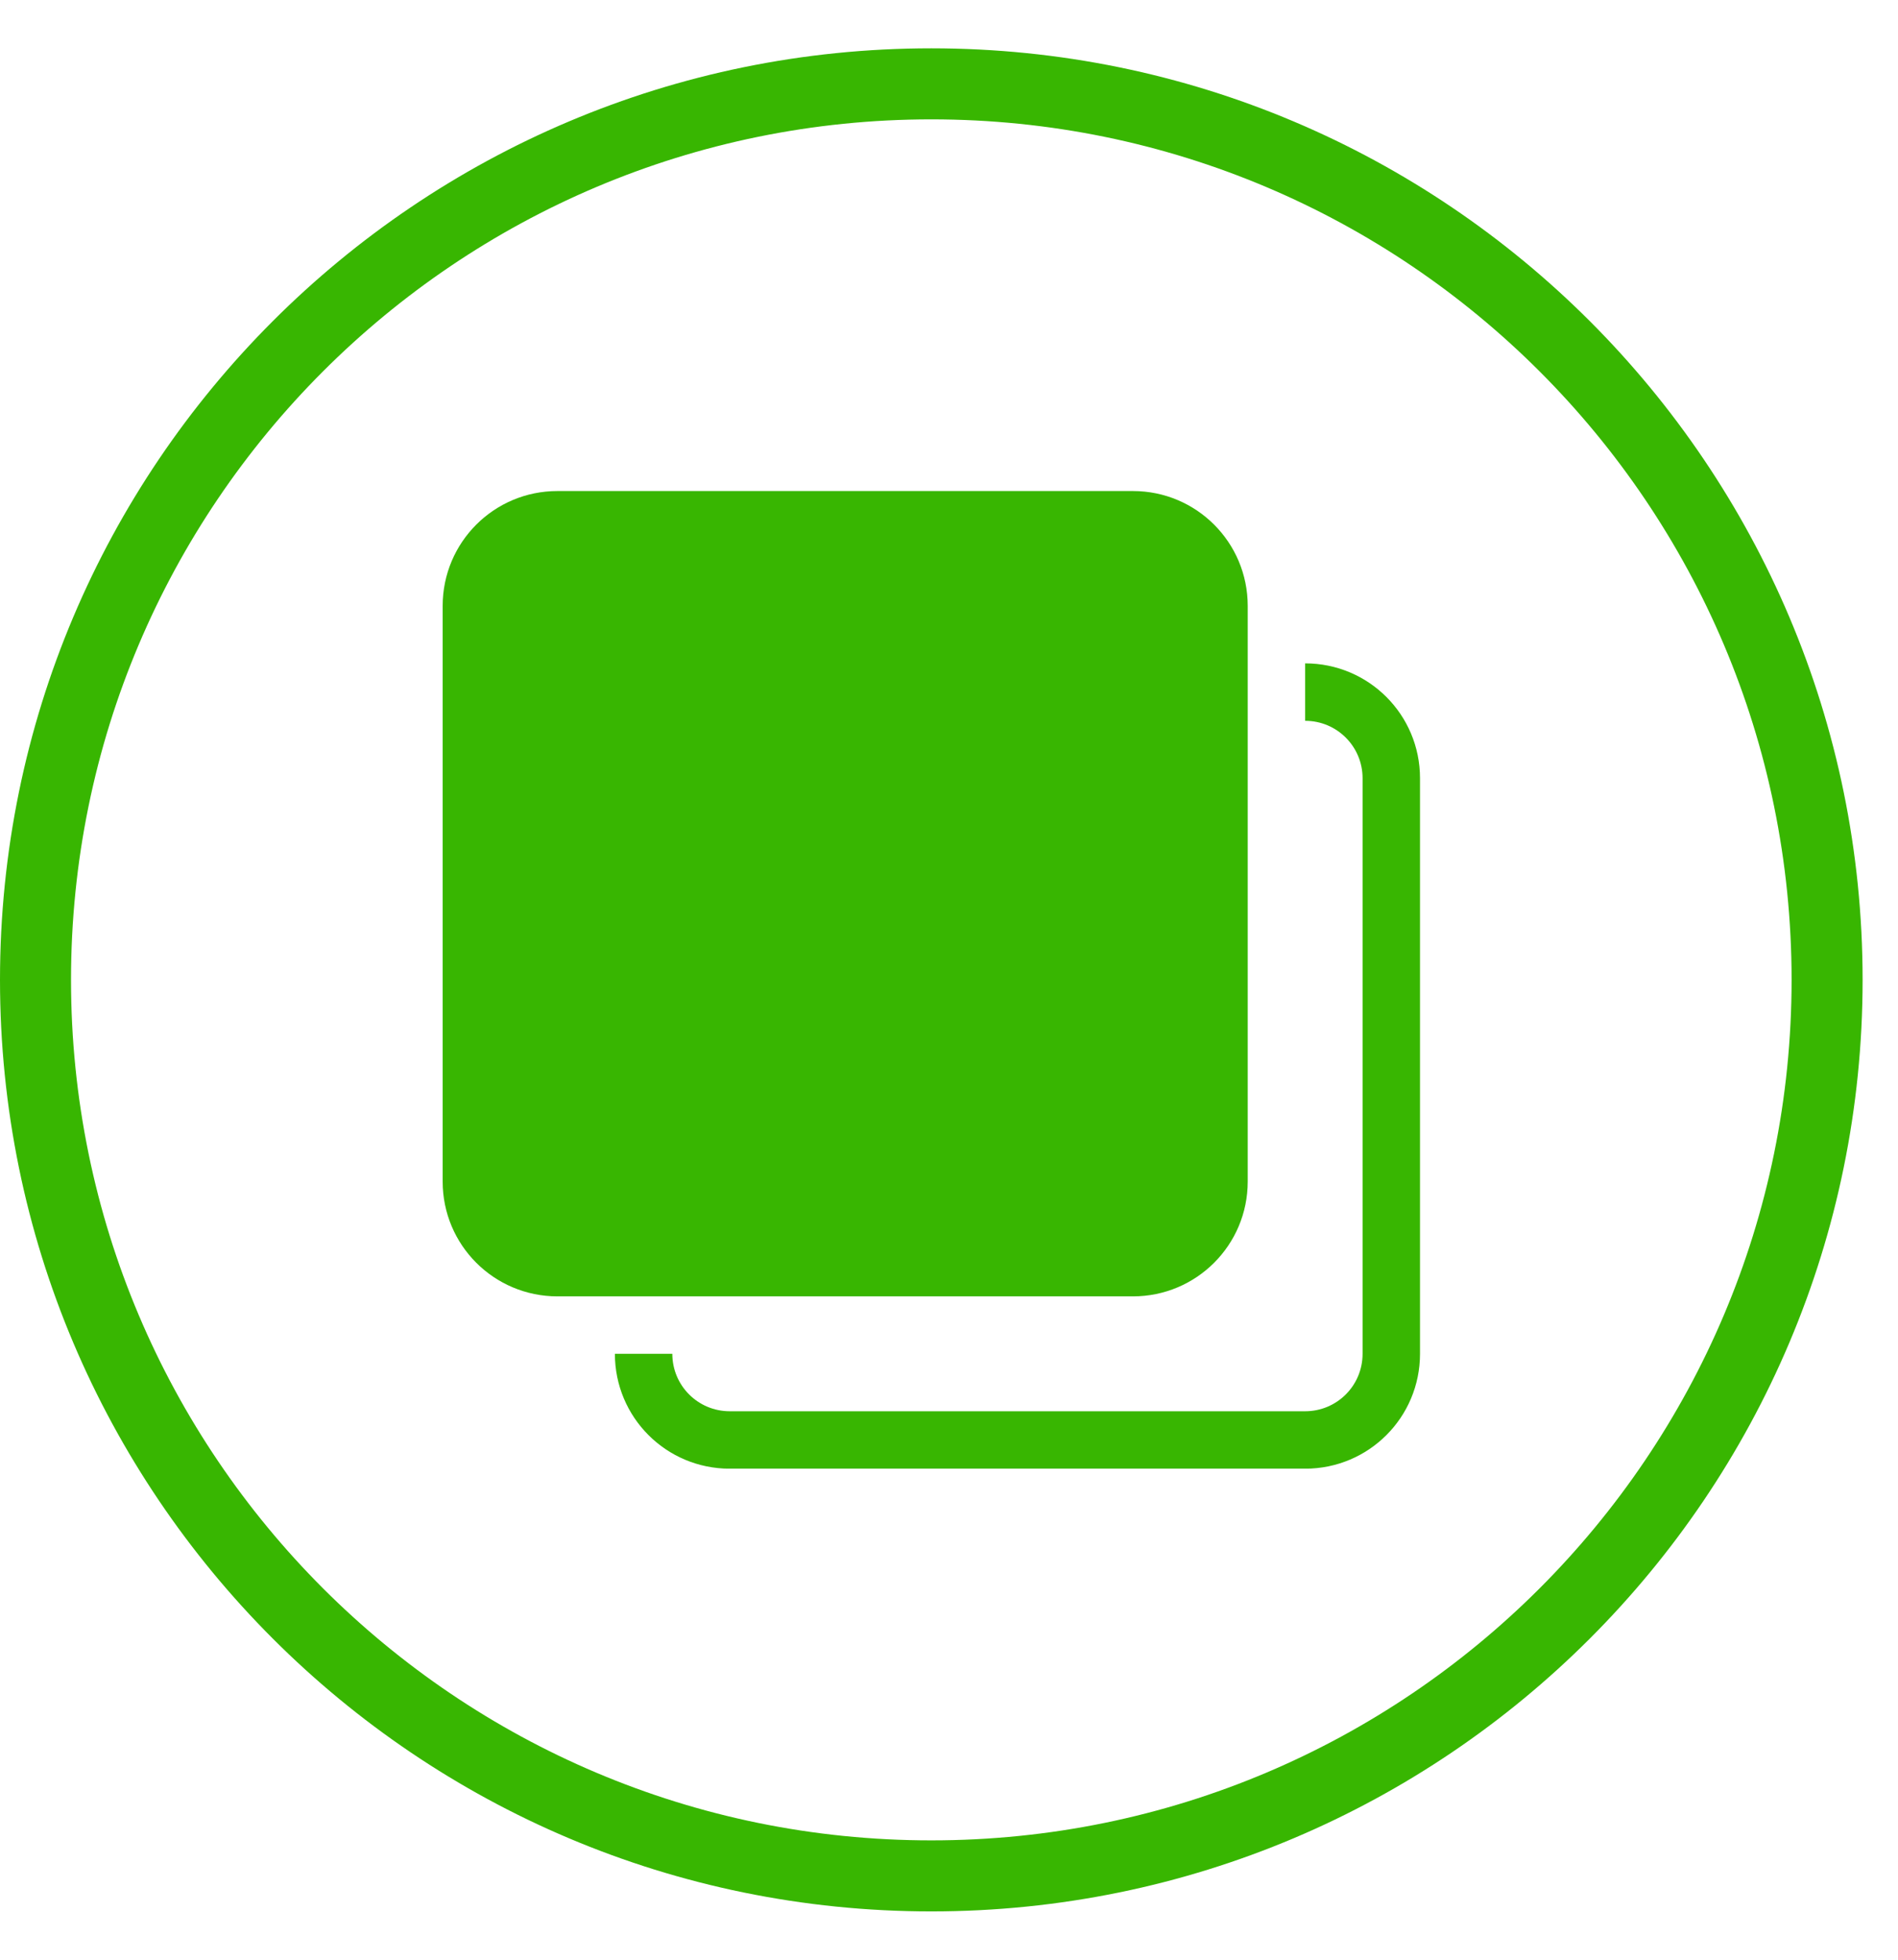 <svg width="31" height="32" viewBox="0 0 31 32" fill="none" xmlns="http://www.w3.org/2000/svg">
<g clip-path="url(#clip0_127_151137)">
<g clip-path="url(#clip1_127_151137)">
<path d="M0 16C0 7.599 6.81 0.789 15.211 0.789C23.612 0.789 30.422 7.599 30.422 16C30.422 24.401 23.612 31.211 15.211 31.211C6.81 31.211 0 24.401 0 16ZM15.211 30.051C22.972 30.051 29.262 23.76 29.262 16C29.262 8.24 22.971 1.949 15.211 1.949C7.451 1.949 1.16 8.24 1.16 16C1.16 23.76 7.451 30.051 15.211 30.051V30.051Z" fill="#38B601"/>
<g clip-path="url(#clip2_127_151137)">
<g clip-path="url(#clip3_127_151137)">
<path fill-rule="evenodd" clip-rule="evenodd" d="M21.317 23.982H11.919C10.881 23.982 10.043 23.144 10.043 22.106H10.981C10.981 22.625 11.4 23.044 11.919 23.044H21.317C21.836 23.044 22.255 22.625 22.255 22.106V12.708C22.255 12.189 21.836 11.77 21.317 11.77V10.832C22.355 10.832 23.193 11.67 23.193 12.708V22.106C23.193 23.144 22.355 23.982 21.317 23.982ZM18.504 21.168H9.105C8.068 21.168 7.23 20.33 7.23 19.293V9.894C7.23 8.856 8.068 8.018 9.105 8.018H18.504C19.541 8.018 20.379 8.856 20.379 9.894V19.293C20.379 20.33 19.541 21.168 18.504 21.168Z" fill="#38B601"/>
</g>
</g>
</g>
</g>
<defs>
<clipPath id="clip0_127_151137">
<rect width="30.422" height="30.422" fill="white" transform="translate(0 0.789)"/>
</clipPath>
<clipPath id="clip1_127_151137">
<rect width="30.422" height="30.422" fill="white" transform="translate(0 0.789)"/>
</clipPath>
<clipPath id="clip2_127_151137">
<rect width="15.963" height="15.963" fill="white" transform="translate(7.23 8.018)"/>
</clipPath>
<clipPath id="clip3_127_151137">
<rect width="15.963" height="15.963" fill="white" transform="translate(7.23 8.018)"/>
</clipPath>
</defs>
</svg>
